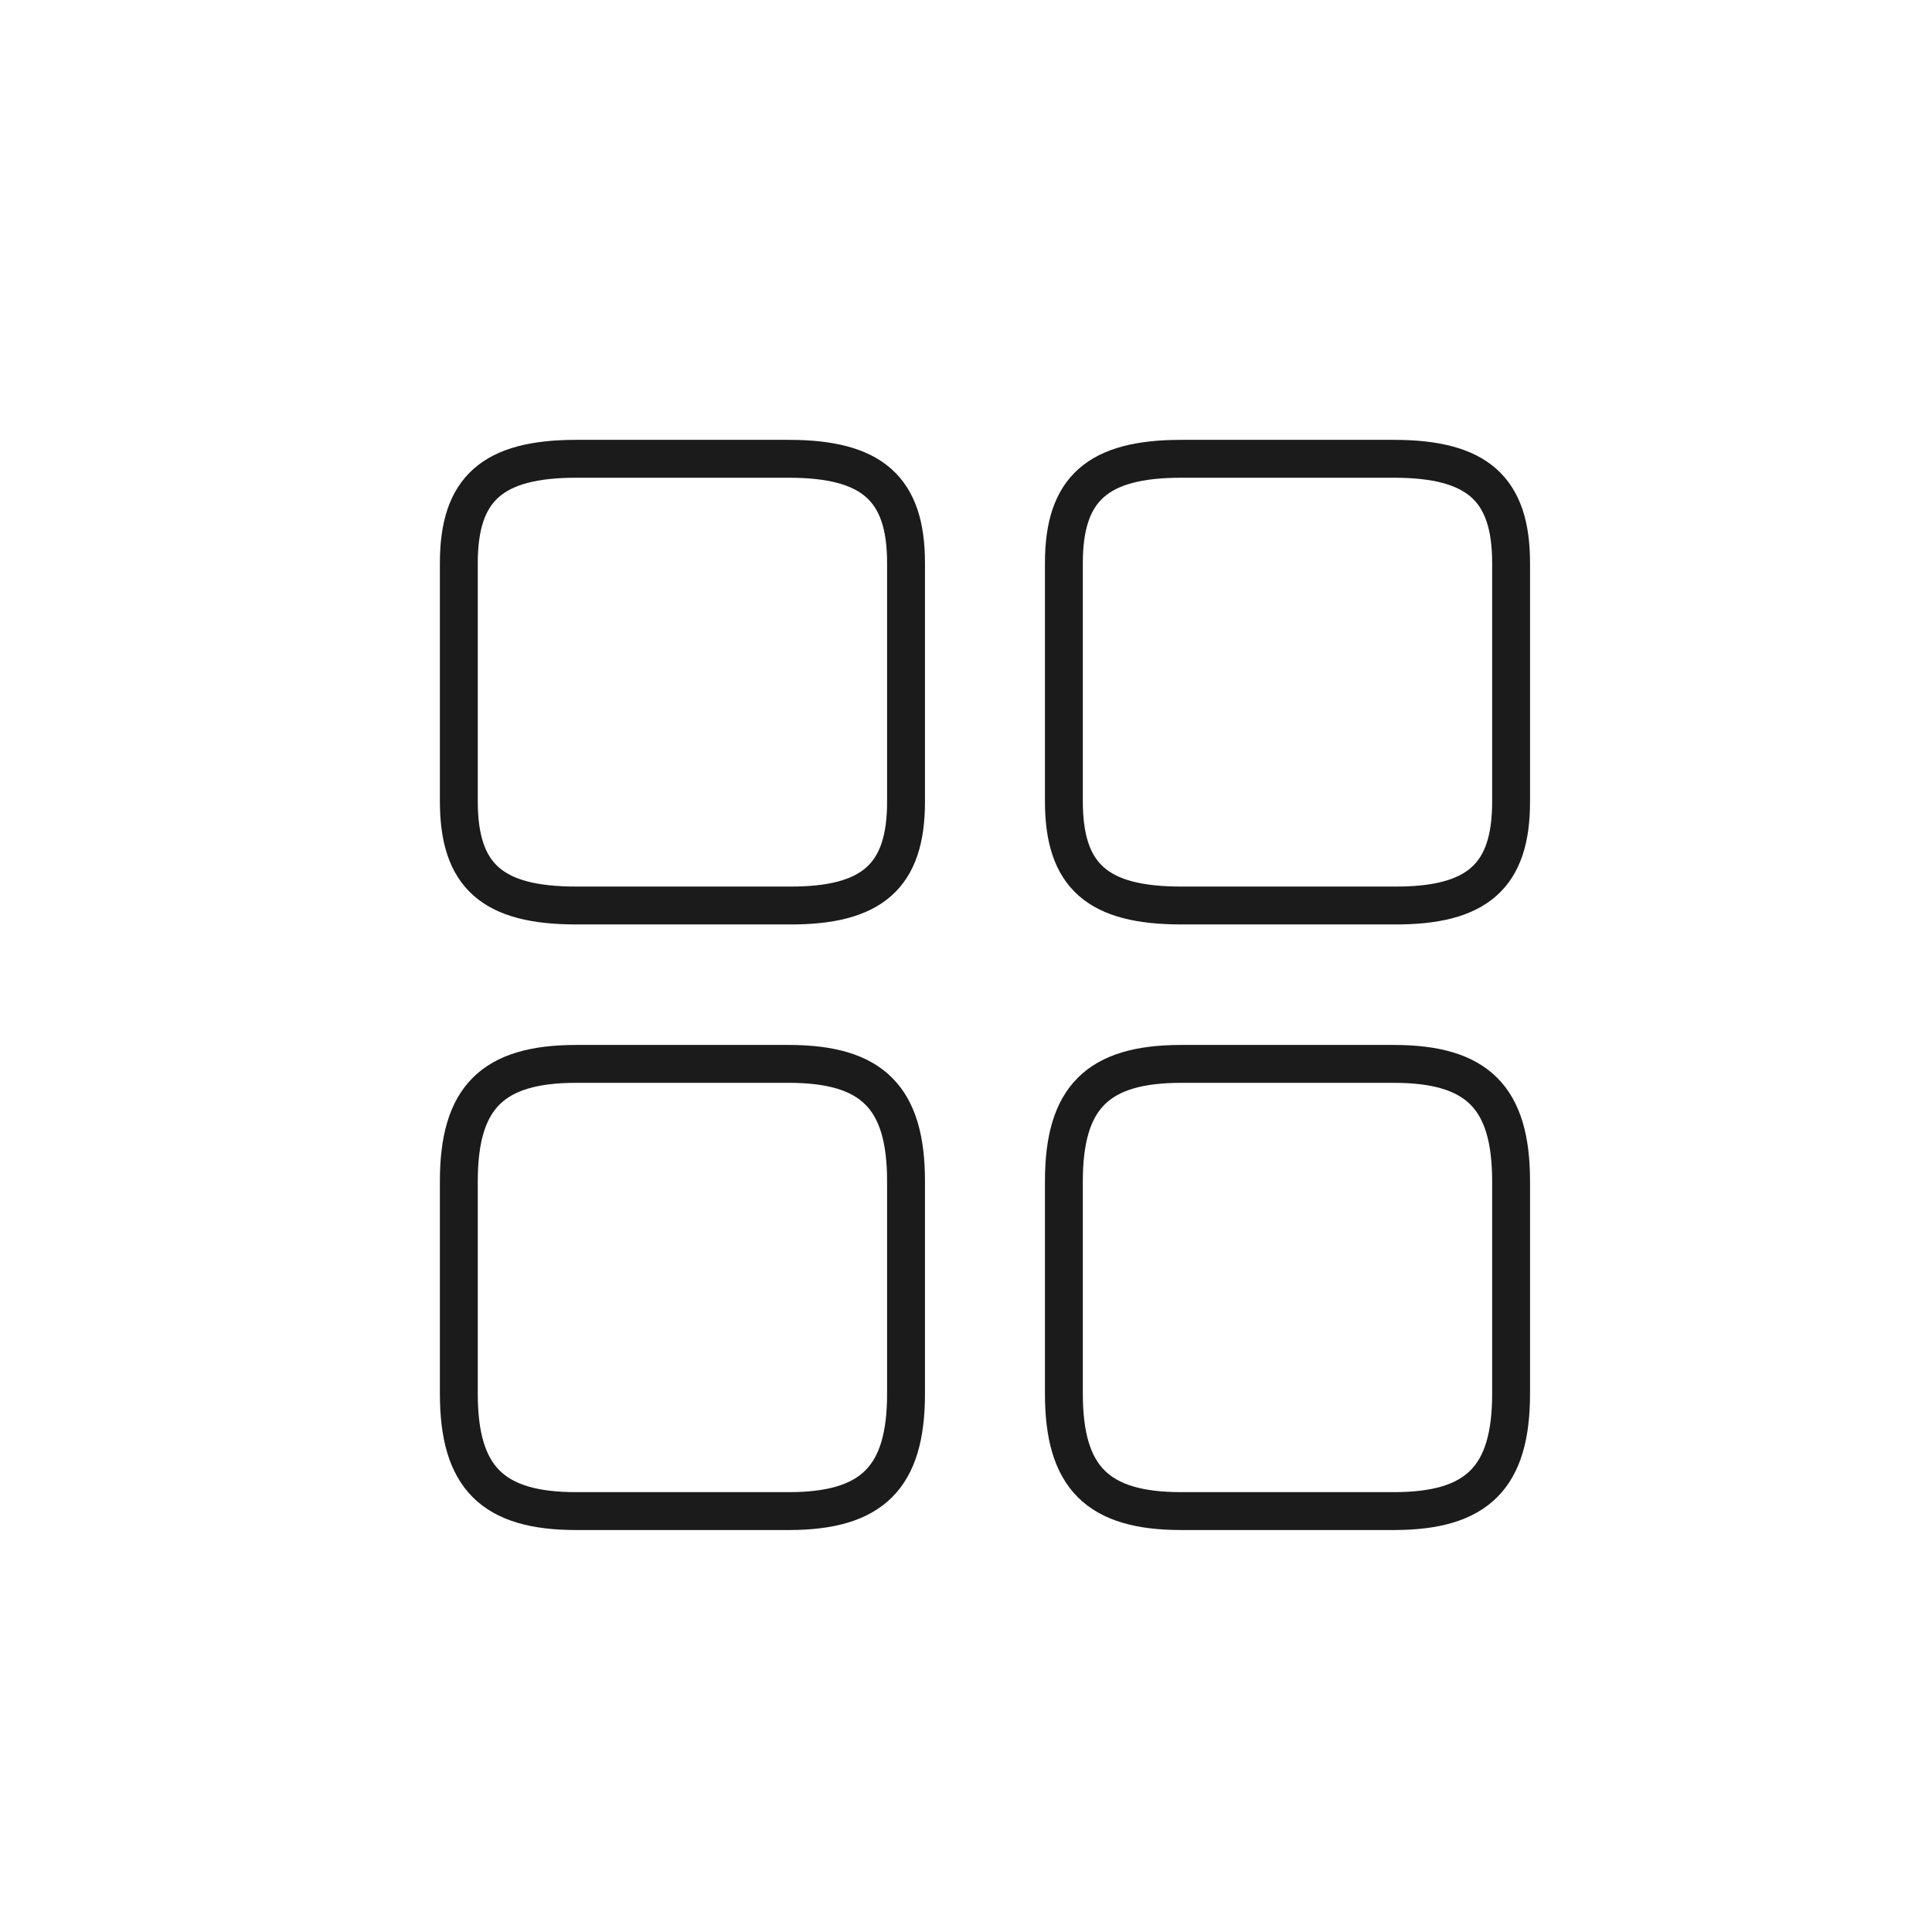 <svg xmlns="http://www.w3.org/2000/svg" fill="none" height="51" viewBox="0 0 51 51" width="51"><g stroke="#1c1b1b" stroke-linecap="round" stroke-linejoin="round"><path d="m39.889 21.167v-6.306c0-1.958-.889-2.75-3.097-2.75h-5.611c-2.208 0-3.097.792-3.097 2.75v6.292c0 1.972.889 2.75 3.097 2.75h5.611c2.208.014 3.097-.778 3.097-2.736z"></path><path d="m39.889 36.792v-5.611c0-2.208-.889-3.097-3.097-3.097h-5.611c-2.208 0-3.097.889-3.097 3.097v5.611c0 2.208.889 3.097 3.097 3.097h5.611c2.208 0 3.097-.889 3.097-3.097z"></path><path d="m23.917 21.167v-6.306c0-1.958-.889-2.75-3.097-2.75h-5.611c-2.208 0-3.097.792-3.097 2.75v6.292c0 1.972.889 2.75 3.097 2.75h5.611c2.208.014 3.097-.778 3.097-2.736z"></path><path d="m23.917 36.792v-5.611c0-2.208-.889-3.097-3.097-3.097h-5.611c-2.208 0-3.097.889-3.097 3.097v5.611c0 2.208.889 3.097 3.097 3.097h5.611c2.208 0 3.097-.889 3.097-3.097z"></path></g></svg>